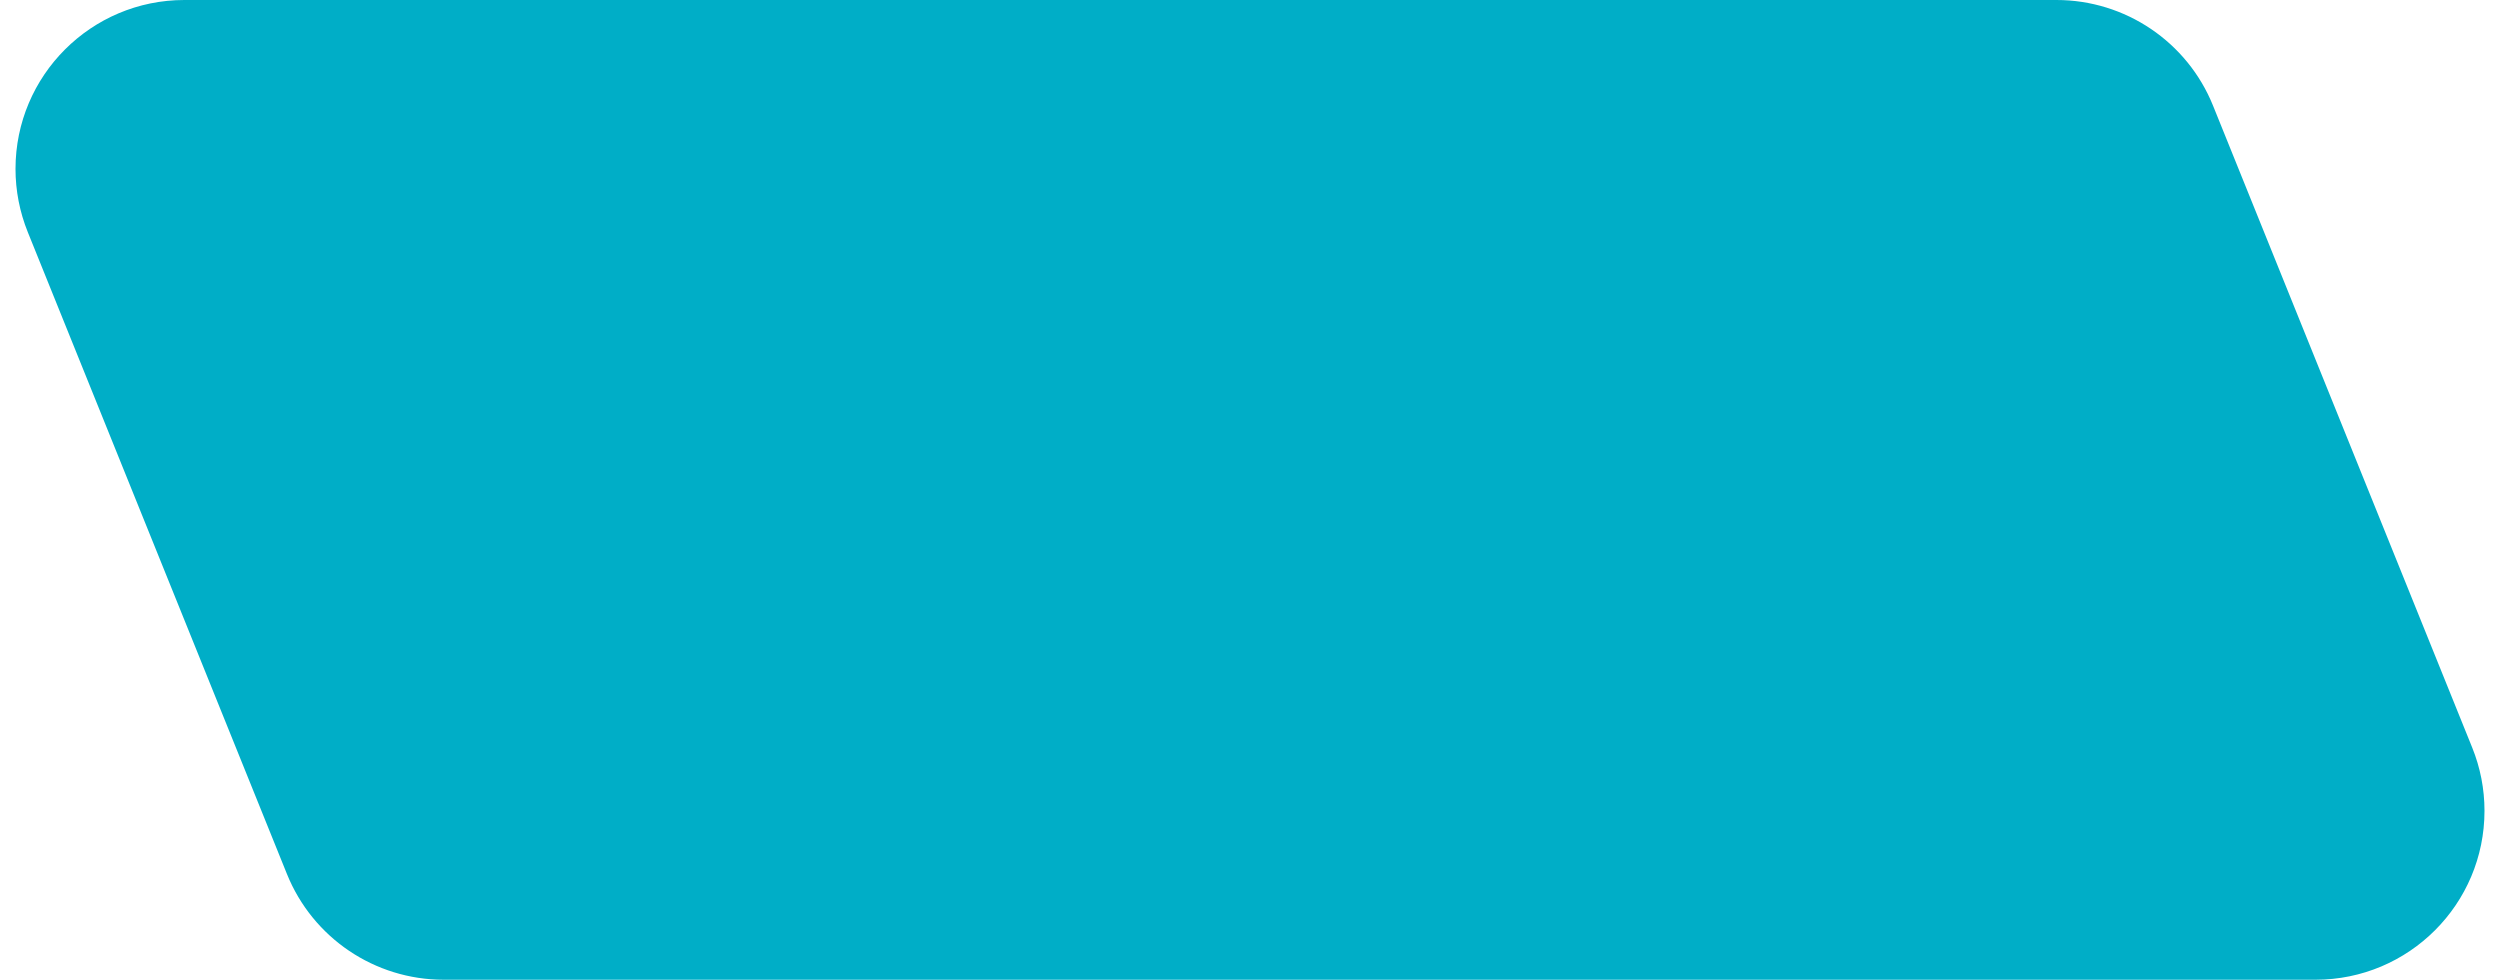 
<svg width="74px" height="29px" viewBox="0 0 74 29" version="1.1" xmlns="http://www.w3.org/2000/svg" xmlns:xlink="http://www.w3.org/1999/xlink">
    <g id="Page-1" stroke="none" stroke-width="1" fill="none" fill-rule="evenodd">
        <g id="Landing-AFP-Integra" transform="translate(-562, -5150)" fill="#00AEC7">
            <g id="Section-6" transform="translate(0, 4654)">
                <g id="Seguro-fam" transform="translate(111.182, 201)">
                    <path d="M463.948,295 L519.359,295 C522.12,295 524.359,297.239 524.359,300 C524.359,300.642 524.235,301.277 523.995,301.872 L516.324,320.872 C515.56,322.762 513.726,324 511.687,324 L456.277,324 C453.515,324 451.277,321.761 451.277,319 C451.277,318.358 451.4,317.723 451.641,317.128 L459.312,298.128 C460.075,296.238 461.91,295 463.948,295 Z" id="Rectangle" transform="translate(487.818, 309.5) scale(-1, 1) translate(-487.818, -309.5) "></path>
                </g>
            </g>
        </g>
    </g>
</svg>